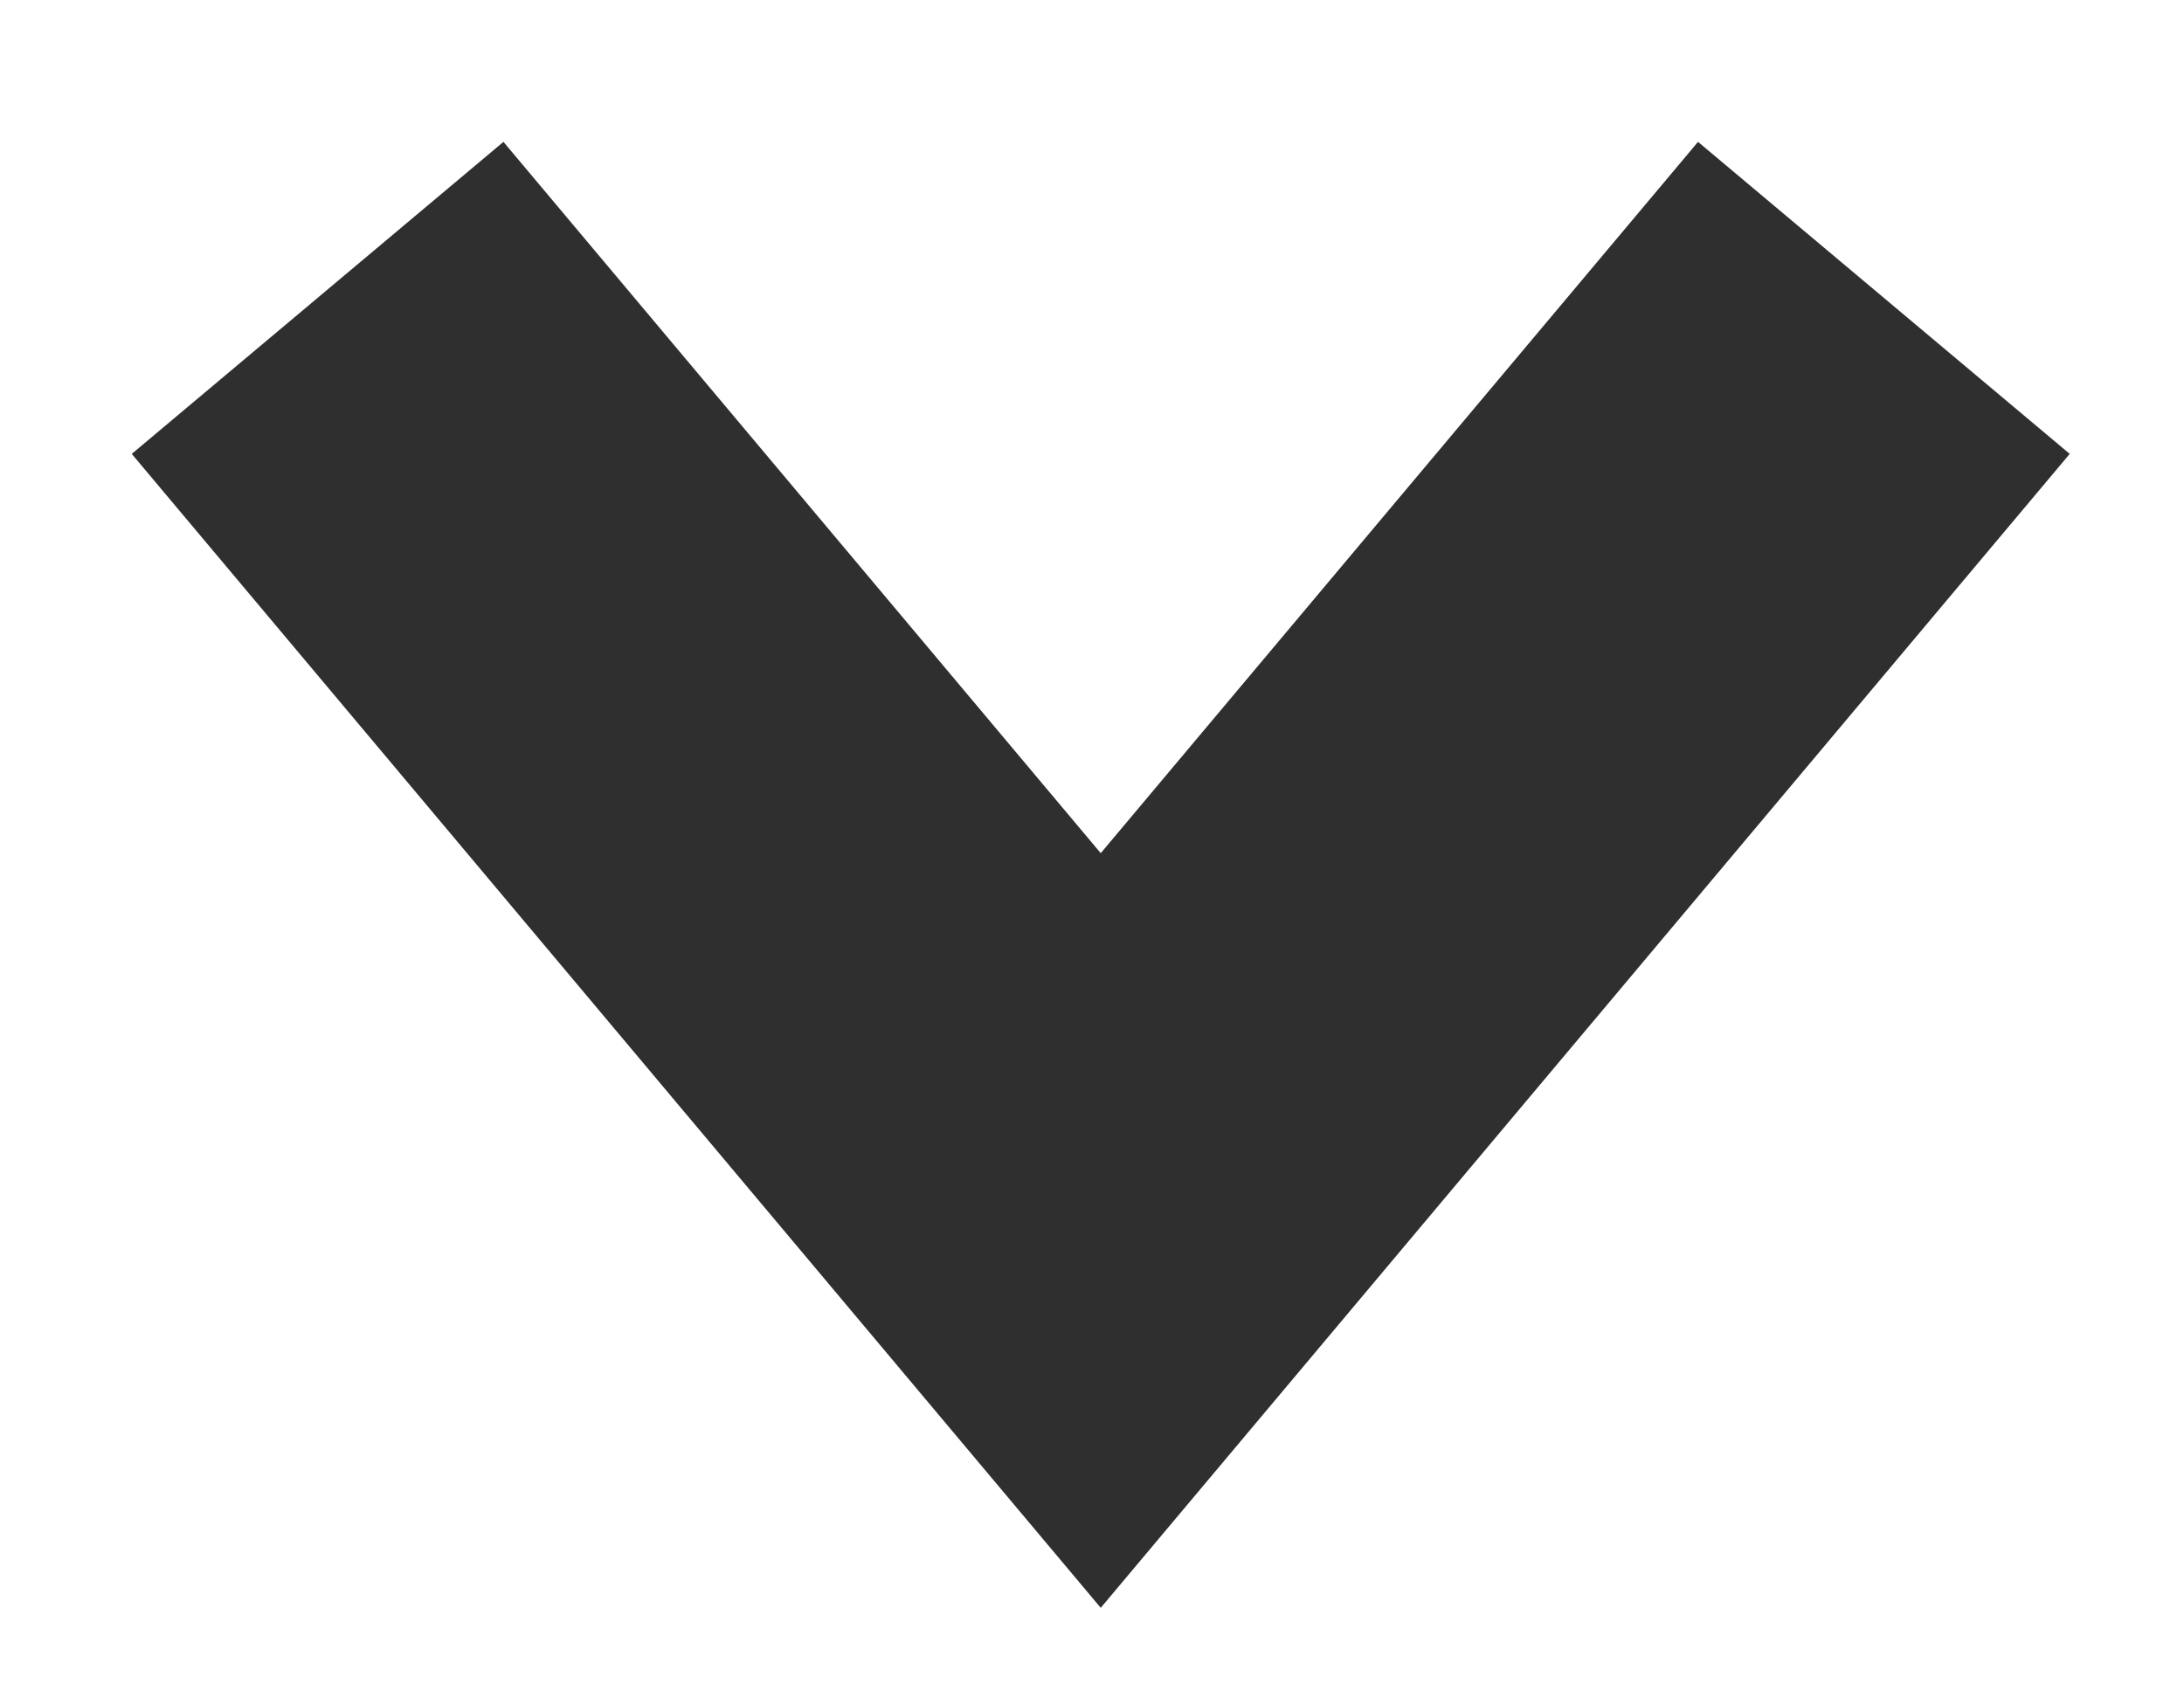 <?xml version="1.0" encoding="UTF-8" standalone="no"?>
<svg width="9px" height="7px" viewBox="0 0 9 7" version="1.1" xmlns="http://www.w3.org/2000/svg" xmlns:xlink="http://www.w3.org/1999/xlink">
    <!-- Generator: Sketch 3.8.3 (29802) - http://www.bohemiancoding.com/sketch -->
    <title>WK Icon</title>
    <desc>Created with Sketch.</desc>
    <defs></defs>
    <g id="Page-1" stroke="none" stroke-width="1" fill="none" fill-rule="evenodd">
        <g id="WK-Icon" stroke-width="2" stroke="#2F2F2F">
            <polyline id="nav-arrow" transform="translate(4.536, 1.536) rotate(45) translate(-4.536, -1.536) " points="6.6 -0.964 7.036 4.036 2.036 3.6"></polyline>
        </g>
    </g>
</svg>